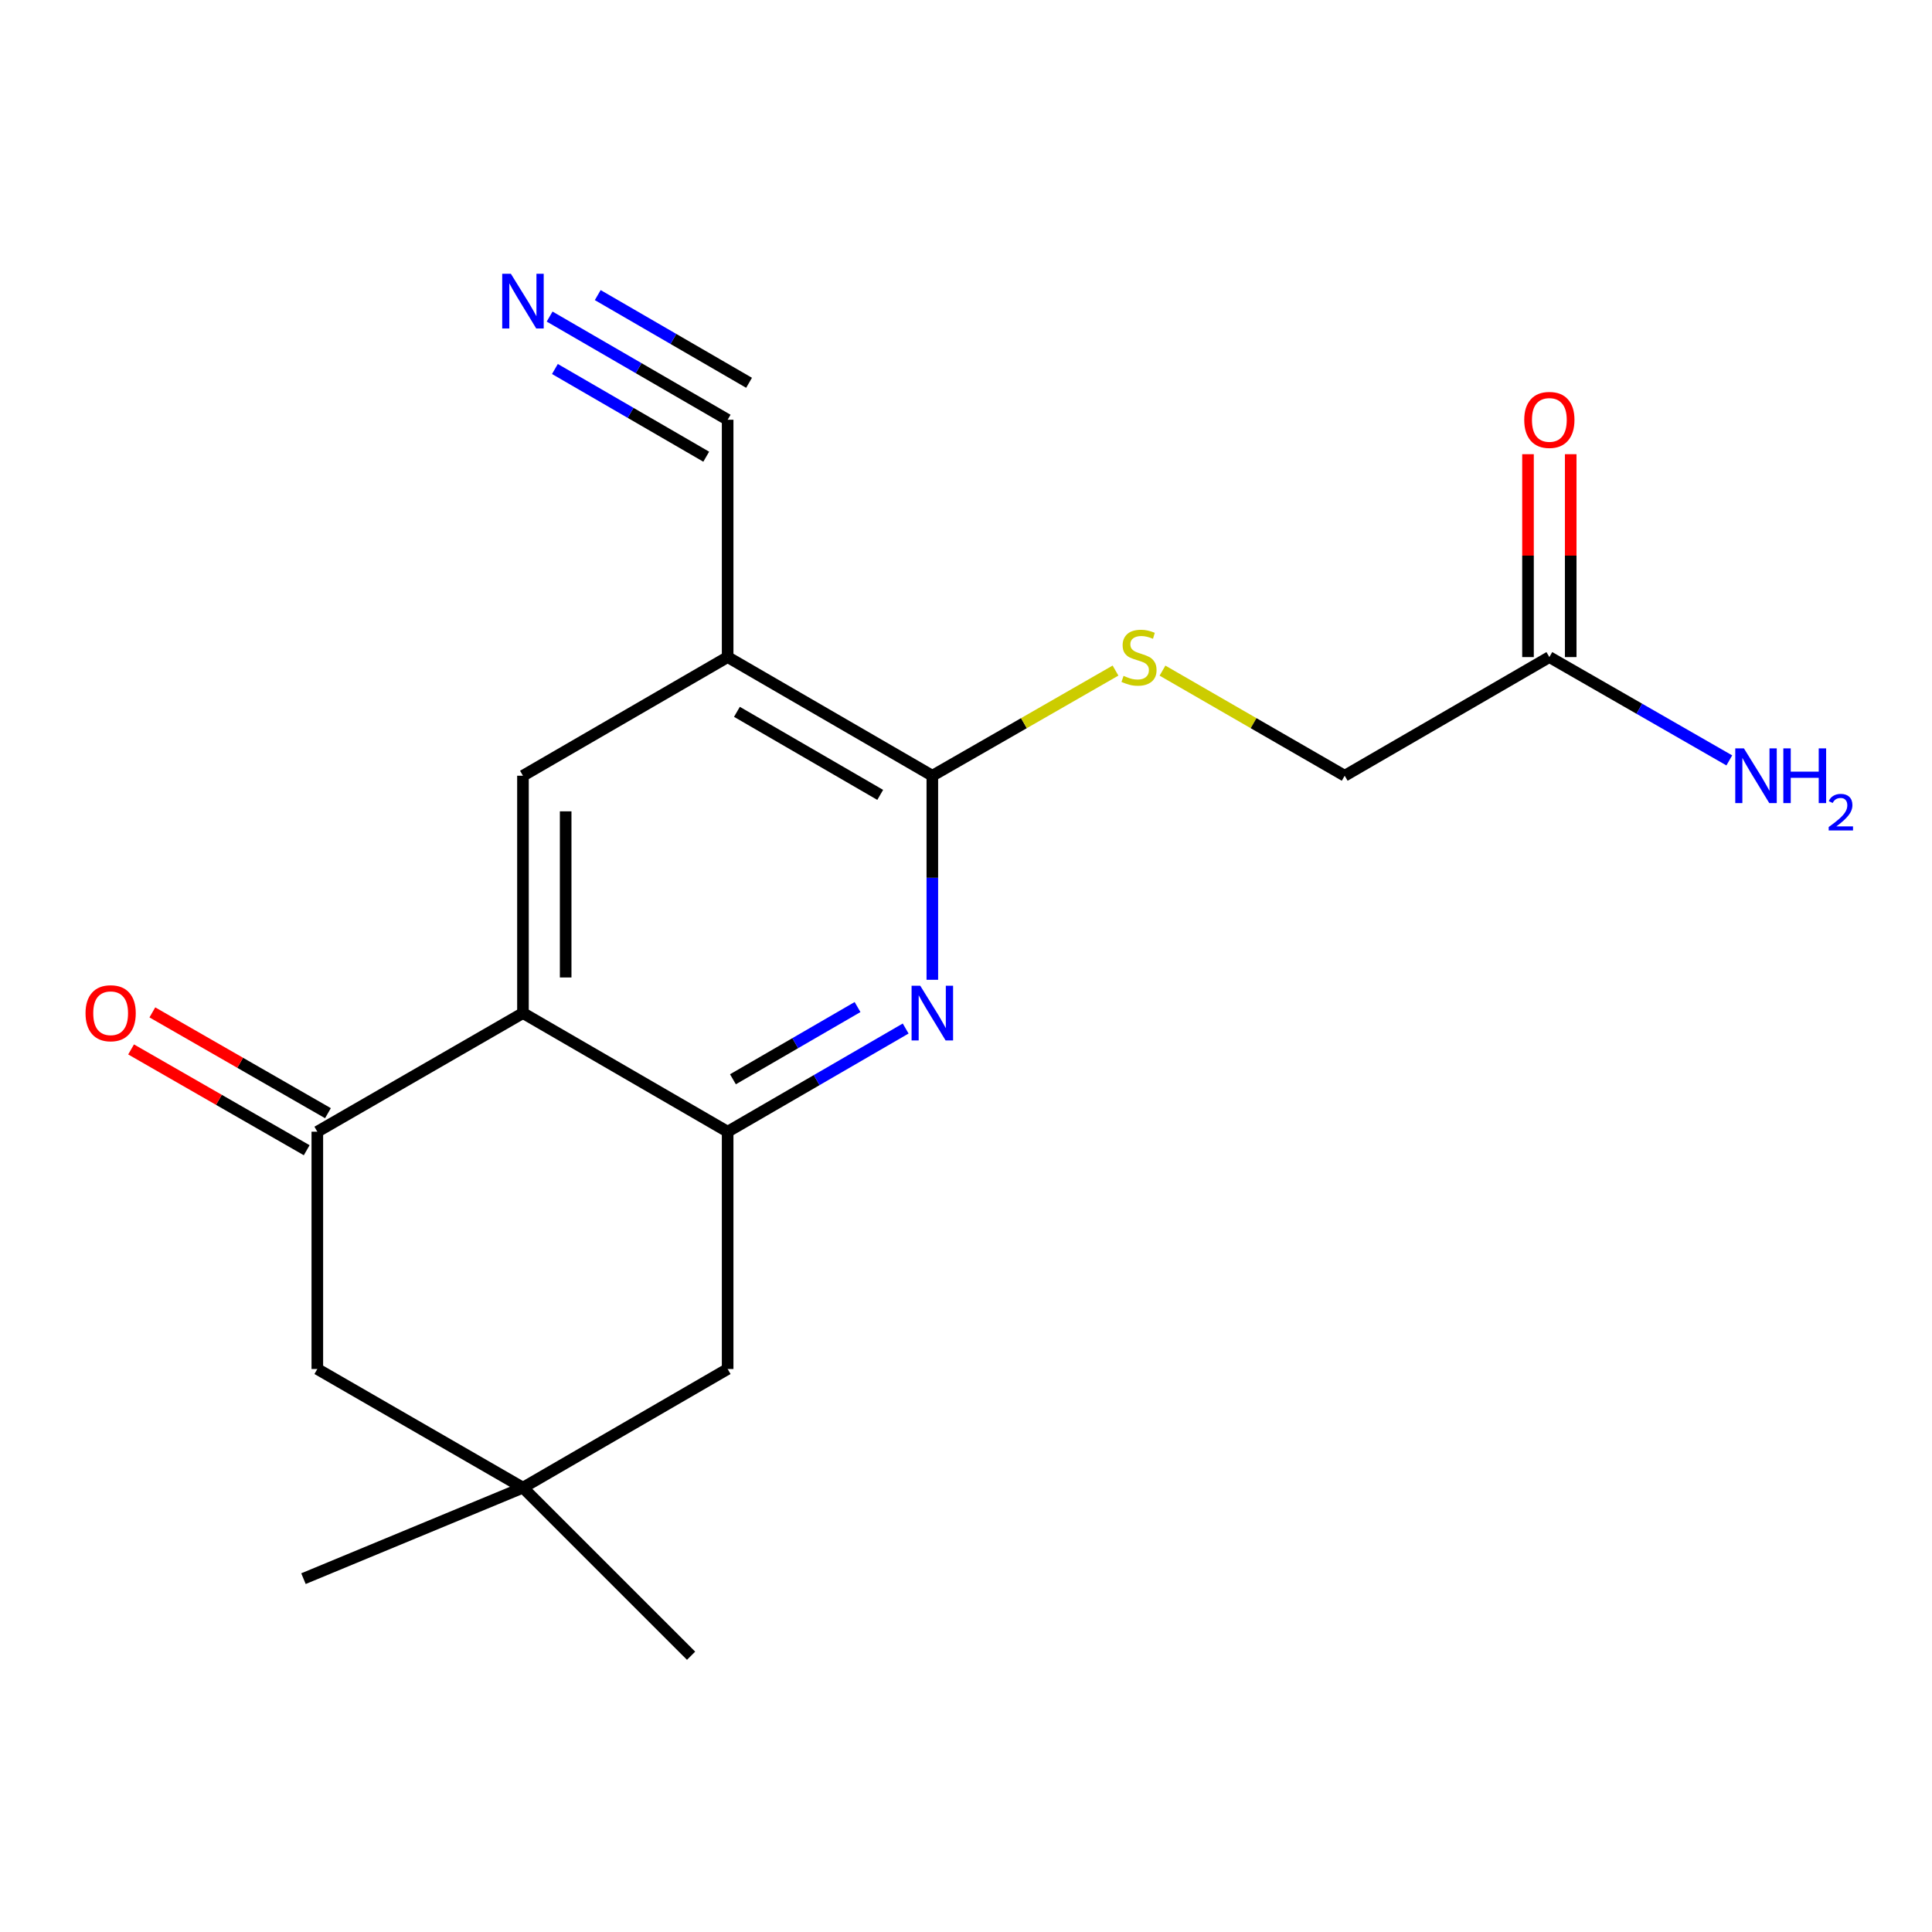 <?xml version='1.0' encoding='iso-8859-1'?>
<svg version='1.1' baseProfile='full'
              xmlns='http://www.w3.org/2000/svg'
                      xmlns:rdkit='http://www.rdkit.org/xml'
                      xmlns:xlink='http://www.w3.org/1999/xlink'
                  xml:space='preserve'
width='1000px' height='1000px' viewBox='0 0 1000 1000'>
<!-- END OF HEADER -->
<rect style='opacity:1.0;fill:#FFFFFF;stroke:none' width='1000' height='1000' x='0' y='0'> </rect>
<path class='bond-0' d='M 270.683,524.365 L 376.628,585.768' style='fill:none;fill-rule:evenodd;stroke:#000000;stroke-width:6px;stroke-linecap:butt;stroke-linejoin:miter;stroke-opacity:1' />
<path class='bond-4' d='M 270.683,524.365 L 164.247,585.768' style='fill:none;fill-rule:evenodd;stroke:#000000;stroke-width:6px;stroke-linecap:butt;stroke-linejoin:miter;stroke-opacity:1' />
<path class='bond-5' d='M 270.683,524.365 L 270.683,401.521' style='fill:none;fill-rule:evenodd;stroke:#000000;stroke-width:6px;stroke-linecap:butt;stroke-linejoin:miter;stroke-opacity:1' />
<path class='bond-5' d='M 292.788,505.938 L 292.788,419.948' style='fill:none;fill-rule:evenodd;stroke:#000000;stroke-width:6px;stroke-linecap:butt;stroke-linejoin:miter;stroke-opacity:1' />
<path class='bond-1' d='M 376.628,585.768 L 422.7,559.066' style='fill:none;fill-rule:evenodd;stroke:#000000;stroke-width:6px;stroke-linecap:butt;stroke-linejoin:miter;stroke-opacity:1' />
<path class='bond-1' d='M 422.7,559.066 L 468.772,532.363' style='fill:none;fill-rule:evenodd;stroke:#0000FF;stroke-width:6px;stroke-linecap:butt;stroke-linejoin:miter;stroke-opacity:1' />
<path class='bond-1' d='M 379.365,558.632 L 411.616,539.94' style='fill:none;fill-rule:evenodd;stroke:#000000;stroke-width:6px;stroke-linecap:butt;stroke-linejoin:miter;stroke-opacity:1' />
<path class='bond-1' d='M 411.616,539.94 L 443.866,521.249' style='fill:none;fill-rule:evenodd;stroke:#0000FF;stroke-width:6px;stroke-linecap:butt;stroke-linejoin:miter;stroke-opacity:1' />
<path class='bond-10' d='M 376.628,585.768 L 376.628,708.599' style='fill:none;fill-rule:evenodd;stroke:#000000;stroke-width:6px;stroke-linecap:butt;stroke-linejoin:miter;stroke-opacity:1' />
<path class='bond-20' d='M 482.573,507.134 L 482.573,454.327' style='fill:none;fill-rule:evenodd;stroke:#0000FF;stroke-width:6px;stroke-linecap:butt;stroke-linejoin:miter;stroke-opacity:1' />
<path class='bond-20' d='M 482.573,454.327 L 482.573,401.521' style='fill:none;fill-rule:evenodd;stroke:#000000;stroke-width:6px;stroke-linecap:butt;stroke-linejoin:miter;stroke-opacity:1' />
<path class='bond-2' d='M 376.628,340.106 L 270.683,401.521' style='fill:none;fill-rule:evenodd;stroke:#000000;stroke-width:6px;stroke-linecap:butt;stroke-linejoin:miter;stroke-opacity:1' />
<path class='bond-3' d='M 376.628,340.106 L 482.573,401.521' style='fill:none;fill-rule:evenodd;stroke:#000000;stroke-width:6px;stroke-linecap:butt;stroke-linejoin:miter;stroke-opacity:1' />
<path class='bond-3' d='M 381.434,368.442 L 455.595,411.433' style='fill:none;fill-rule:evenodd;stroke:#000000;stroke-width:6px;stroke-linecap:butt;stroke-linejoin:miter;stroke-opacity:1' />
<path class='bond-6' d='M 376.628,340.106 L 376.628,217.262' style='fill:none;fill-rule:evenodd;stroke:#000000;stroke-width:6px;stroke-linecap:butt;stroke-linejoin:miter;stroke-opacity:1' />
<path class='bond-9' d='M 482.573,401.521 L 529.98,374.305' style='fill:none;fill-rule:evenodd;stroke:#000000;stroke-width:6px;stroke-linecap:butt;stroke-linejoin:miter;stroke-opacity:1' />
<path class='bond-9' d='M 529.98,374.305 L 577.386,347.089' style='fill:none;fill-rule:evenodd;stroke:#CCCC00;stroke-width:6px;stroke-linecap:butt;stroke-linejoin:miter;stroke-opacity:1' />
<path class='bond-11' d='M 164.247,585.768 L 164.247,708.599' style='fill:none;fill-rule:evenodd;stroke:#000000;stroke-width:6px;stroke-linecap:butt;stroke-linejoin:miter;stroke-opacity:1' />
<path class='bond-13' d='M 169.749,576.182 L 124.302,550.096' style='fill:none;fill-rule:evenodd;stroke:#000000;stroke-width:6px;stroke-linecap:butt;stroke-linejoin:miter;stroke-opacity:1' />
<path class='bond-13' d='M 124.302,550.096 L 78.856,524.011' style='fill:none;fill-rule:evenodd;stroke:#FF0000;stroke-width:6px;stroke-linecap:butt;stroke-linejoin:miter;stroke-opacity:1' />
<path class='bond-13' d='M 158.745,595.354 L 113.298,569.268' style='fill:none;fill-rule:evenodd;stroke:#000000;stroke-width:6px;stroke-linecap:butt;stroke-linejoin:miter;stroke-opacity:1' />
<path class='bond-13' d='M 113.298,569.268 L 67.852,543.182' style='fill:none;fill-rule:evenodd;stroke:#FF0000;stroke-width:6px;stroke-linecap:butt;stroke-linejoin:miter;stroke-opacity:1' />
<path class='bond-7' d='M 376.628,217.262 L 330.556,190.56' style='fill:none;fill-rule:evenodd;stroke:#000000;stroke-width:6px;stroke-linecap:butt;stroke-linejoin:miter;stroke-opacity:1' />
<path class='bond-7' d='M 330.556,190.56 L 284.484,163.858' style='fill:none;fill-rule:evenodd;stroke:#0000FF;stroke-width:6px;stroke-linecap:butt;stroke-linejoin:miter;stroke-opacity:1' />
<path class='bond-7' d='M 387.713,198.137 L 348.552,175.44' style='fill:none;fill-rule:evenodd;stroke:#000000;stroke-width:6px;stroke-linecap:butt;stroke-linejoin:miter;stroke-opacity:1' />
<path class='bond-7' d='M 348.552,175.44 L 309.39,152.744' style='fill:none;fill-rule:evenodd;stroke:#0000FF;stroke-width:6px;stroke-linecap:butt;stroke-linejoin:miter;stroke-opacity:1' />
<path class='bond-7' d='M 365.544,236.388 L 326.383,213.691' style='fill:none;fill-rule:evenodd;stroke:#000000;stroke-width:6px;stroke-linecap:butt;stroke-linejoin:miter;stroke-opacity:1' />
<path class='bond-7' d='M 326.383,213.691 L 287.221,190.994' style='fill:none;fill-rule:evenodd;stroke:#0000FF;stroke-width:6px;stroke-linecap:butt;stroke-linejoin:miter;stroke-opacity:1' />
<path class='bond-8' d='M 270.683,770.014 L 164.247,708.599' style='fill:none;fill-rule:evenodd;stroke:#000000;stroke-width:6px;stroke-linecap:butt;stroke-linejoin:miter;stroke-opacity:1' />
<path class='bond-17' d='M 270.683,770.014 L 357.704,857.01' style='fill:none;fill-rule:evenodd;stroke:#000000;stroke-width:6px;stroke-linecap:butt;stroke-linejoin:miter;stroke-opacity:1' />
<path class='bond-18' d='M 270.683,770.014 L 157.075,817.111' style='fill:none;fill-rule:evenodd;stroke:#000000;stroke-width:6px;stroke-linecap:butt;stroke-linejoin:miter;stroke-opacity:1' />
<path class='bond-19' d='M 270.683,770.014 L 376.628,708.599' style='fill:none;fill-rule:evenodd;stroke:#000000;stroke-width:6px;stroke-linecap:butt;stroke-linejoin:miter;stroke-opacity:1' />
<path class='bond-15' d='M 601.703,347.116 L 648.857,374.319' style='fill:none;fill-rule:evenodd;stroke:#CCCC00;stroke-width:6px;stroke-linecap:butt;stroke-linejoin:miter;stroke-opacity:1' />
<path class='bond-15' d='M 648.857,374.319 L 696.011,401.521' style='fill:none;fill-rule:evenodd;stroke:#000000;stroke-width:6px;stroke-linecap:butt;stroke-linejoin:miter;stroke-opacity:1' />
<path class='bond-12' d='M 801.944,340.106 L 696.011,401.521' style='fill:none;fill-rule:evenodd;stroke:#000000;stroke-width:6px;stroke-linecap:butt;stroke-linejoin:miter;stroke-opacity:1' />
<path class='bond-14' d='M 812.996,340.106 L 812.996,287.6' style='fill:none;fill-rule:evenodd;stroke:#000000;stroke-width:6px;stroke-linecap:butt;stroke-linejoin:miter;stroke-opacity:1' />
<path class='bond-14' d='M 812.996,287.6 L 812.996,235.094' style='fill:none;fill-rule:evenodd;stroke:#FF0000;stroke-width:6px;stroke-linecap:butt;stroke-linejoin:miter;stroke-opacity:1' />
<path class='bond-14' d='M 790.891,340.106 L 790.891,287.6' style='fill:none;fill-rule:evenodd;stroke:#000000;stroke-width:6px;stroke-linecap:butt;stroke-linejoin:miter;stroke-opacity:1' />
<path class='bond-14' d='M 790.891,287.6 L 790.891,235.094' style='fill:none;fill-rule:evenodd;stroke:#FF0000;stroke-width:6px;stroke-linecap:butt;stroke-linejoin:miter;stroke-opacity:1' />
<path class='bond-16' d='M 801.944,340.106 L 848.514,366.845' style='fill:none;fill-rule:evenodd;stroke:#000000;stroke-width:6px;stroke-linecap:butt;stroke-linejoin:miter;stroke-opacity:1' />
<path class='bond-16' d='M 848.514,366.845 L 895.085,393.584' style='fill:none;fill-rule:evenodd;stroke:#0000FF;stroke-width:6px;stroke-linecap:butt;stroke-linejoin:miter;stroke-opacity:1' />
<path  class='atom-2' d='M 476.313 510.205
L 485.593 525.205
Q 486.513 526.685, 487.993 529.365
Q 489.473 532.045, 489.553 532.205
L 489.553 510.205
L 493.313 510.205
L 493.313 538.525
L 489.433 538.525
L 479.473 522.125
Q 478.313 520.205, 477.073 518.005
Q 475.873 515.805, 475.513 515.125
L 475.513 538.525
L 471.833 538.525
L 471.833 510.205
L 476.313 510.205
' fill='#0000FF'/>
<path  class='atom-8' d='M 264.423 141.699
L 273.703 156.699
Q 274.623 158.179, 276.103 160.859
Q 277.583 163.539, 277.663 163.699
L 277.663 141.699
L 281.423 141.699
L 281.423 170.019
L 277.543 170.019
L 267.583 153.619
Q 266.423 151.699, 265.183 149.499
Q 263.983 147.299, 263.623 146.619
L 263.623 170.019
L 259.943 170.019
L 259.943 141.699
L 264.423 141.699
' fill='#0000FF'/>
<path  class='atom-10' d='M 581.55 349.826
Q 581.87 349.946, 583.19 350.506
Q 584.51 351.066, 585.95 351.426
Q 587.43 351.746, 588.87 351.746
Q 591.55 351.746, 593.11 350.466
Q 594.67 349.146, 594.67 346.866
Q 594.67 345.306, 593.87 344.346
Q 593.11 343.386, 591.91 342.866
Q 590.71 342.346, 588.71 341.746
Q 586.19 340.986, 584.67 340.266
Q 583.19 339.546, 582.11 338.026
Q 581.07 336.506, 581.07 333.946
Q 581.07 330.386, 583.47 328.186
Q 585.91 325.986, 590.71 325.986
Q 593.99 325.986, 597.71 327.546
L 596.79 330.626
Q 593.39 329.226, 590.83 329.226
Q 588.07 329.226, 586.55 330.386
Q 585.03 331.506, 585.07 333.466
Q 585.07 334.986, 585.83 335.906
Q 586.63 336.826, 587.75 337.346
Q 588.91 337.866, 590.83 338.466
Q 593.39 339.266, 594.91 340.066
Q 596.43 340.866, 597.51 342.506
Q 598.63 344.106, 598.63 346.866
Q 598.63 350.786, 595.99 352.906
Q 593.39 354.986, 589.03 354.986
Q 586.51 354.986, 584.59 354.426
Q 582.71 353.906, 580.47 352.986
L 581.55 349.826
' fill='#CCCC00'/>
<path  class='atom-14' d='M 44.27 524.445
Q 44.27 517.645, 47.63 513.845
Q 50.99 510.045, 57.27 510.045
Q 63.55 510.045, 66.91 513.845
Q 70.27 517.645, 70.27 524.445
Q 70.27 531.325, 66.87 535.245
Q 63.47 539.125, 57.27 539.125
Q 51.03 539.125, 47.63 535.245
Q 44.27 531.365, 44.27 524.445
M 57.27 535.925
Q 61.59 535.925, 63.91 533.045
Q 66.27 530.125, 66.27 524.445
Q 66.27 518.885, 63.91 516.085
Q 61.59 513.245, 57.27 513.245
Q 52.95 513.245, 50.59 516.045
Q 48.27 518.845, 48.27 524.445
Q 48.27 530.165, 50.59 533.045
Q 52.95 535.925, 57.27 535.925
' fill='#FF0000'/>
<path  class='atom-15' d='M 788.944 217.342
Q 788.944 210.542, 792.304 206.742
Q 795.664 202.942, 801.944 202.942
Q 808.224 202.942, 811.584 206.742
Q 814.944 210.542, 814.944 217.342
Q 814.944 224.222, 811.544 228.142
Q 808.144 232.022, 801.944 232.022
Q 795.704 232.022, 792.304 228.142
Q 788.944 224.262, 788.944 217.342
M 801.944 228.822
Q 806.264 228.822, 808.584 225.942
Q 810.944 223.022, 810.944 217.342
Q 810.944 211.782, 808.584 208.982
Q 806.264 206.142, 801.944 206.142
Q 797.624 206.142, 795.264 208.942
Q 792.944 211.742, 792.944 217.342
Q 792.944 223.062, 795.264 225.942
Q 797.624 228.822, 801.944 228.822
' fill='#FF0000'/>
<path  class='atom-17' d='M 902.648 387.361
L 911.928 402.361
Q 912.848 403.841, 914.328 406.521
Q 915.808 409.201, 915.888 409.361
L 915.888 387.361
L 919.648 387.361
L 919.648 415.681
L 915.768 415.681
L 905.808 399.281
Q 904.648 397.361, 903.408 395.161
Q 902.208 392.961, 901.848 392.281
L 901.848 415.681
L 898.168 415.681
L 898.168 387.361
L 902.648 387.361
' fill='#0000FF'/>
<path  class='atom-17' d='M 923.048 387.361
L 926.888 387.361
L 926.888 399.401
L 941.368 399.401
L 941.368 387.361
L 945.208 387.361
L 945.208 415.681
L 941.368 415.681
L 941.368 402.601
L 926.888 402.601
L 926.888 415.681
L 923.048 415.681
L 923.048 387.361
' fill='#0000FF'/>
<path  class='atom-17' d='M 946.581 414.688
Q 947.267 412.919, 948.904 411.942
Q 950.541 410.939, 952.811 410.939
Q 955.636 410.939, 957.22 412.47
Q 958.804 414.001, 958.804 416.72
Q 958.804 419.492, 956.745 422.08
Q 954.712 424.667, 950.488 427.729
L 959.121 427.729
L 959.121 429.841
L 946.528 429.841
L 946.528 428.072
Q 950.013 425.591, 952.072 423.743
Q 954.158 421.895, 955.161 420.232
Q 956.164 418.568, 956.164 416.852
Q 956.164 415.057, 955.267 414.054
Q 954.369 413.051, 952.811 413.051
Q 951.307 413.051, 950.303 413.658
Q 949.3 414.265, 948.587 415.612
L 946.581 414.688
' fill='#0000FF'/>
</svg>

